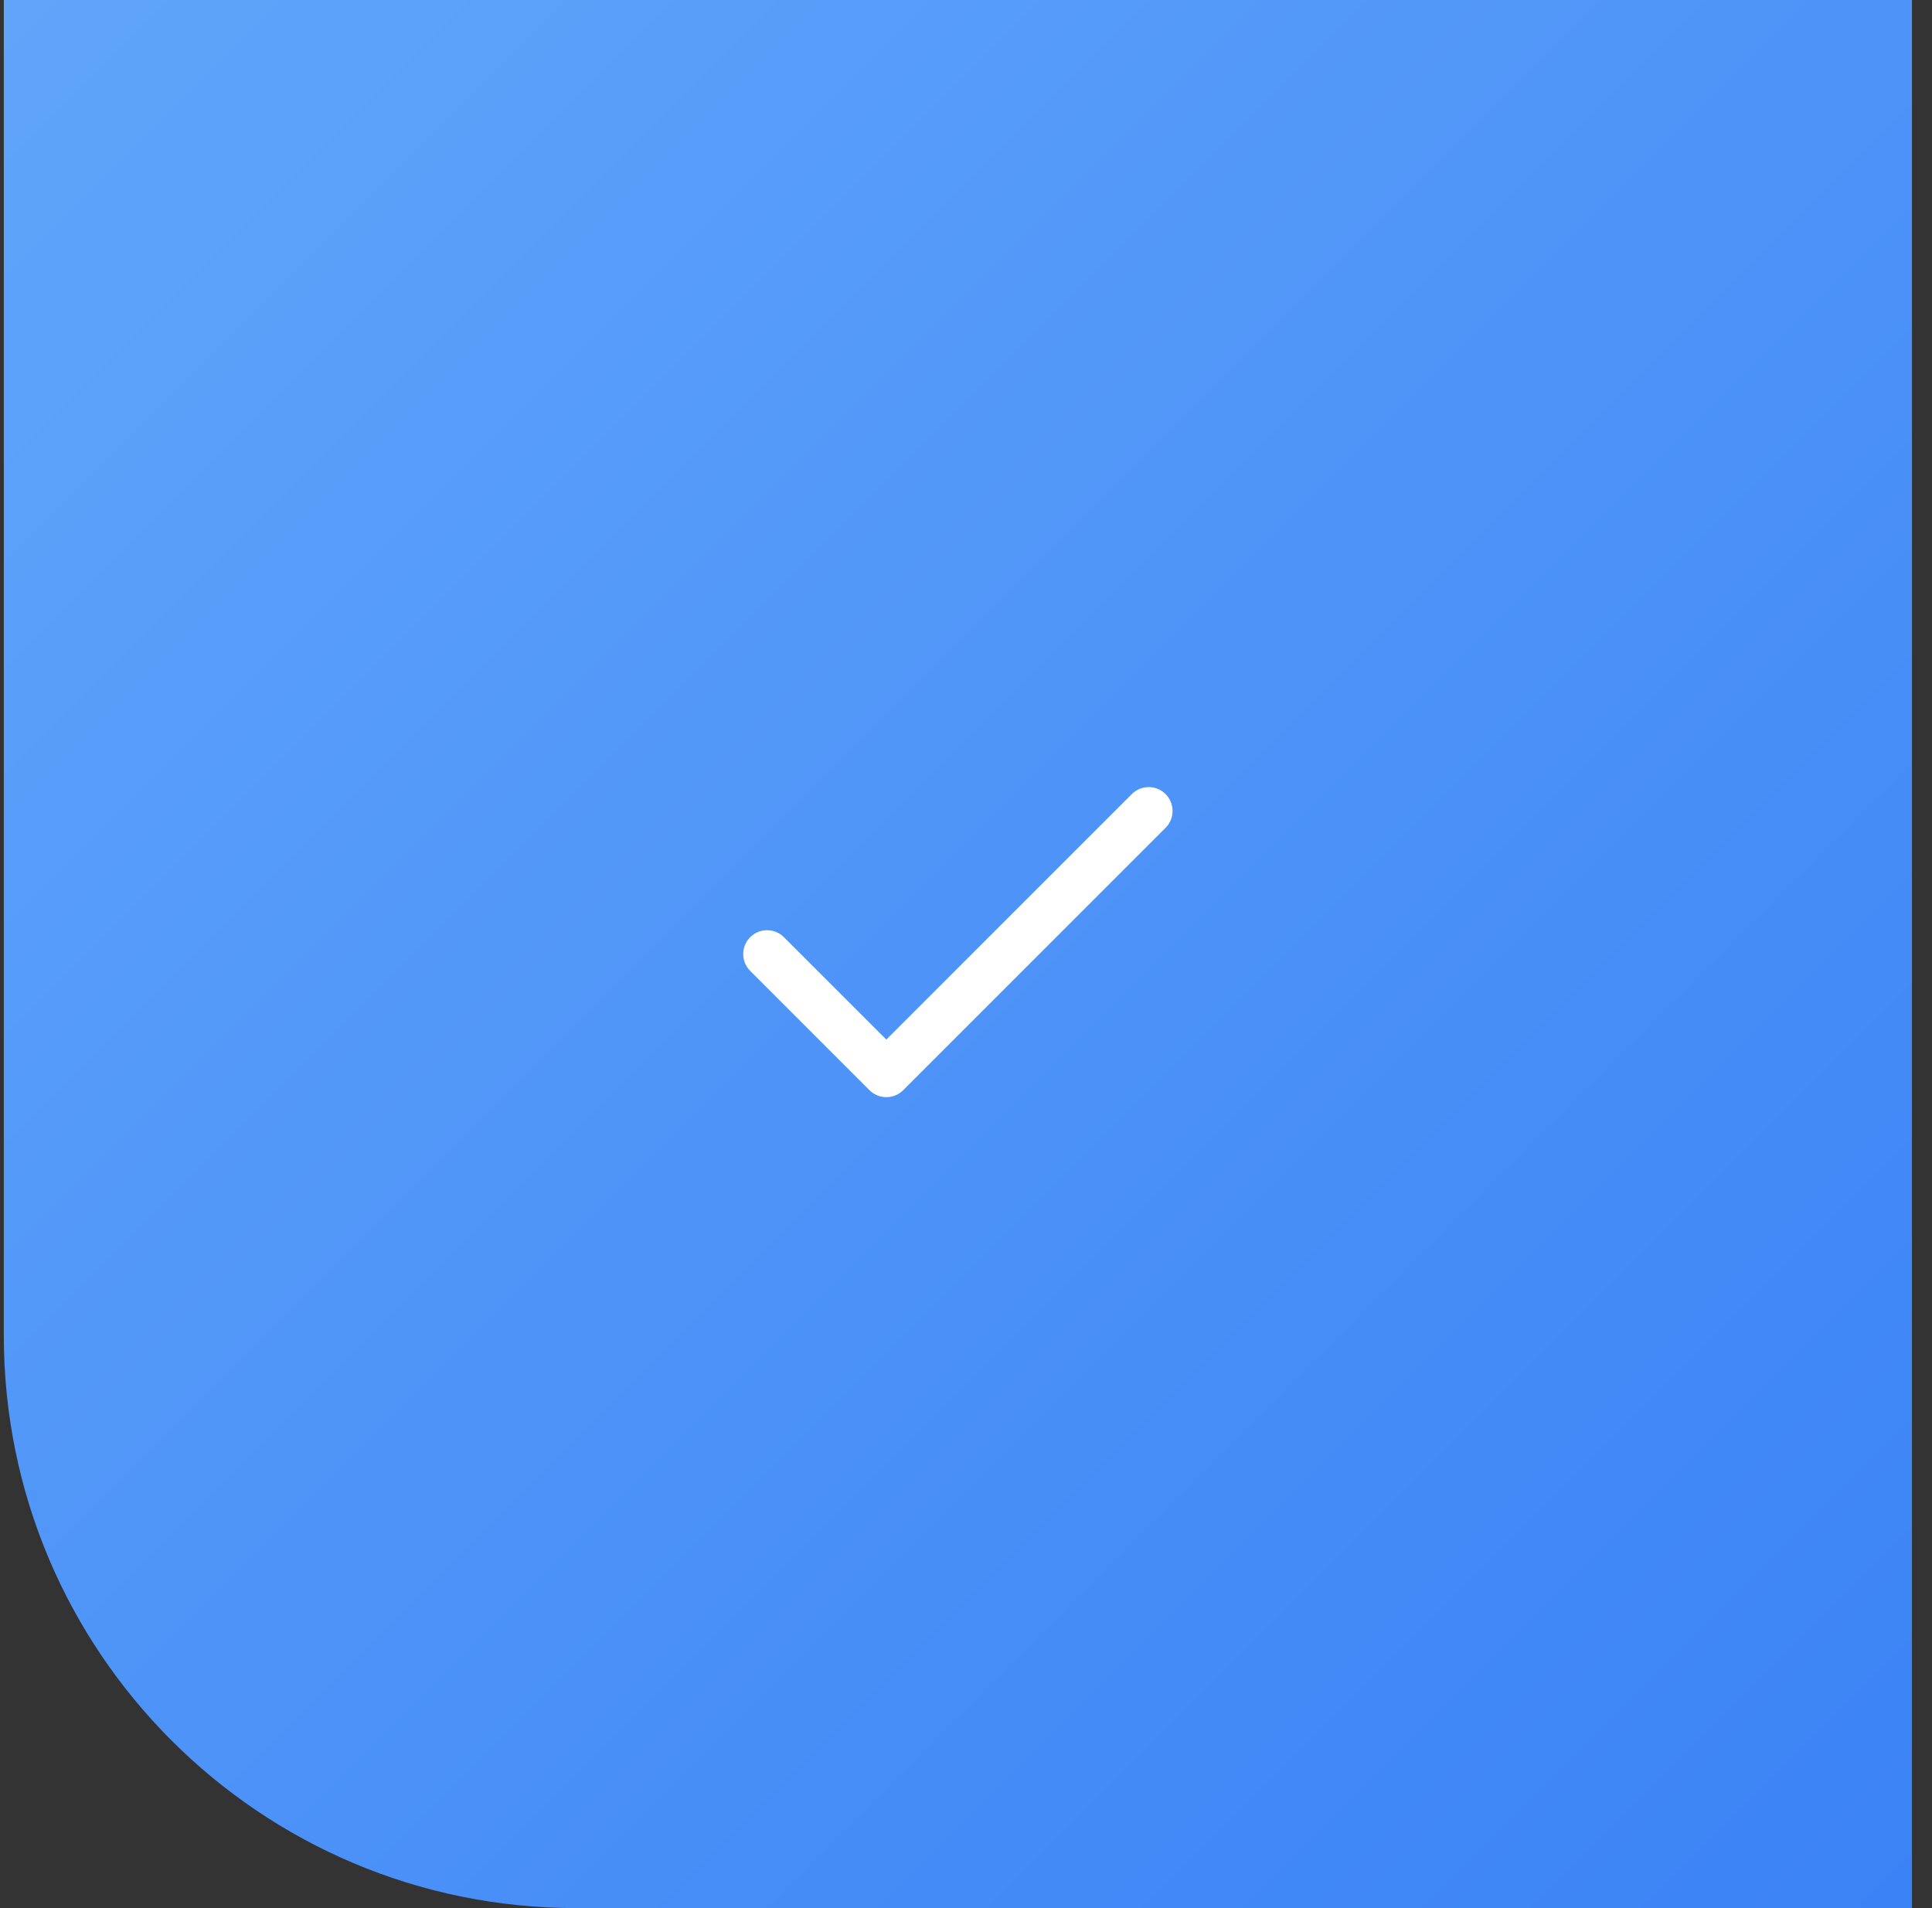 <svg xmlns="http://www.w3.org/2000/svg" width="81" height="80" viewBox="0 0 81 80" fill="none"><rect x="0" y="0" width="81" height="80" fill="#333333" stroke="none"/><path d="M0.16 0H80.16V80H24.16C10.905 80 0.16 69.255 0.16 56V0Z" fill="url(#paint0_linear_4079_128)"></path><path d="M48.16 34L37.16 45L32.16 40" stroke="white" stroke-width="2" stroke-linecap="round" stroke-linejoin="round"></path><defs><linearGradient id="paint0_linear_4079_128" x1="0.16" y1="0" x2="80.16" y2="80" gradientUnits="userSpaceOnUse"><stop stop-color="#60A5FA"></stop><stop offset="1" stop-color="#3B82F6"></stop></linearGradient></defs></svg>